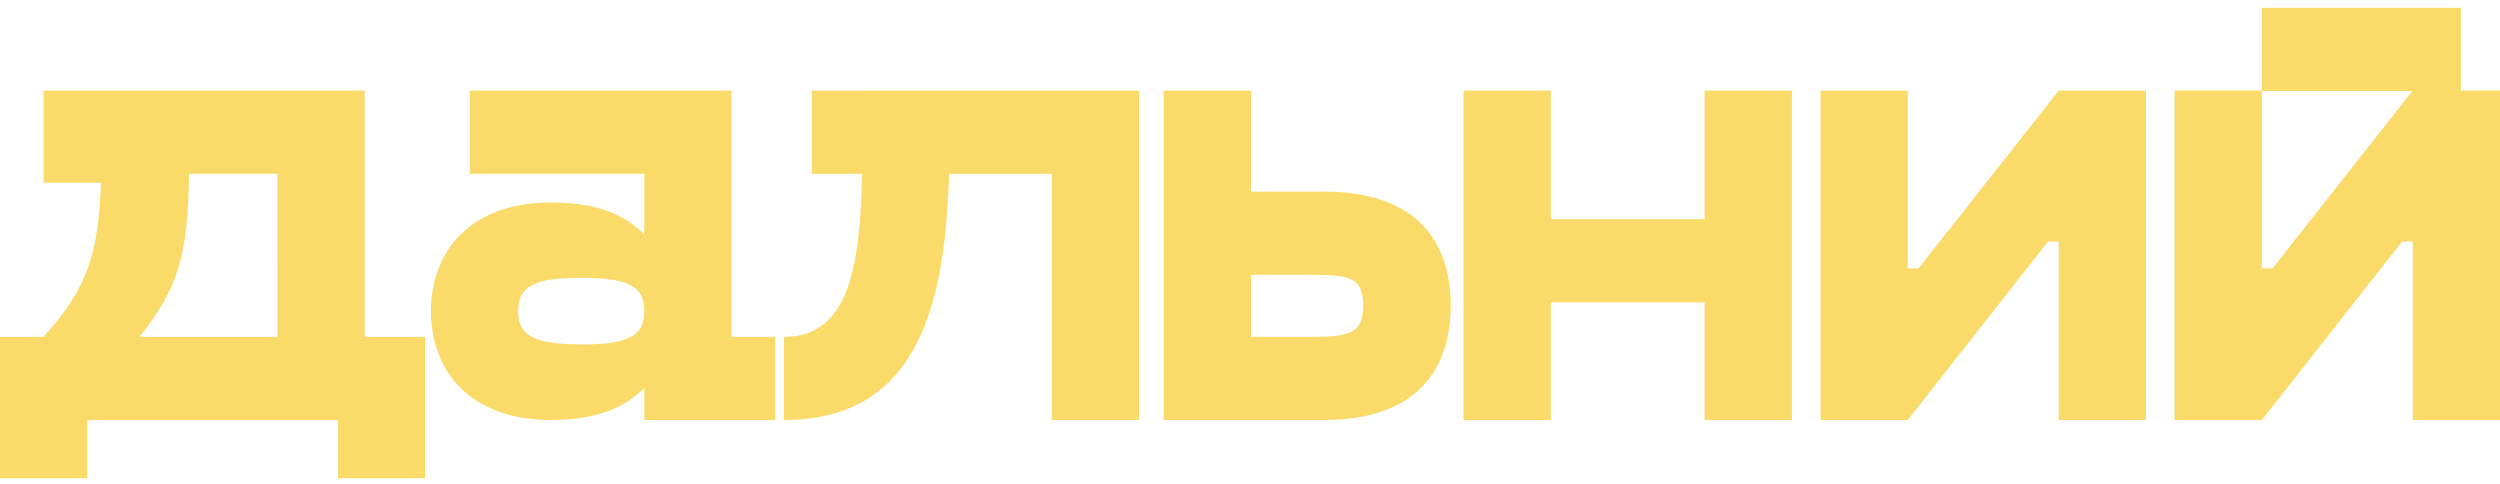 <?xml version="1.0" encoding="UTF-8"?> <svg xmlns="http://www.w3.org/2000/svg" width="160" height="31" viewBox="0 0 160 31" fill="none"><path d="M46.818 5.798L30.07 5.798V11.12L41.235 11.12V15.009C40.157 13.904 38.487 12.961 35.267 12.961C30.027 12.961 27.581 16.155 27.581 19.921C27.581 23.688 30.027 26.879 35.267 26.879C38.501 26.879 40.163 25.899 41.235 24.833V26.879H49.609V21.559H46.818V5.798ZM37.199 22.038C34.279 22.038 33.158 21.548 33.158 19.91C33.158 18.271 34.273 17.782 37.199 17.782C40.125 17.782 41.24 18.271 41.24 19.91C41.24 21.548 40.117 22.049 37.197 22.049L37.199 22.038Z" fill="#FADA69" style="mix-blend-mode:exclusion"></path><path d="M55.193 5.801L51.959 5.801V11.122H55.177C55.042 17.105 54.323 21.56 50.178 21.56V26.879C58.939 26.879 60.486 19.144 60.745 11.122L67.316 11.122V26.879H72.9V5.798L55.204 5.798L55.193 5.801Z" fill="#FADA69" style="mix-blend-mode:exclusion"></path><path d="M84.753 12.265L80.068 12.265V5.798L74.478 5.798V26.879H84.753C90.771 26.879 92.845 23.523 92.845 19.555C92.845 15.586 90.771 12.265 84.753 12.265ZM84.065 21.557H80.068V17.586H84.065C86.388 17.586 87.246 17.791 87.246 19.552C87.246 21.312 86.388 21.557 84.065 21.557Z" fill="#FADA69" style="mix-blend-mode:exclusion"></path><path d="M109.095 14.026H99.252V5.798L93.665 5.798V26.879H99.252V19.349H109.095V26.879H114.683V5.798L109.095 5.798V14.026Z" fill="#FADA69" style="mix-blend-mode:exclusion"></path><path d="M122.784 17.177H122.097V5.798L116.514 5.798V26.879H122.097L131.072 15.459H131.759V26.879H137.342V5.798L131.759 5.798L122.784 17.177Z" fill="#FADA69" style="mix-blend-mode:exclusion"></path><path d="M23.34 5.798L2.789 5.798L2.789 11.701H6.463C6.283 16.37 5.577 18.438 2.789 21.558H0L0 30.603H5.58V26.876L21.626 26.876V30.603H27.203V21.558H23.34L23.34 5.798ZM17.763 21.558L8.926 21.558C11.499 18.324 12.013 16.236 12.1 11.12L17.752 11.12L17.763 21.558Z" fill="#FADA69" style="mix-blend-mode:exclusion"></path><path d="M157.497 0.5L144.757 0.5V5.79L139.172 5.79V26.883H144.757L153.731 15.459H154.418V26.883H160V5.79L157.497 5.79V0.5ZM145.444 17.174H144.757V5.824L154.391 5.824L145.444 17.174Z" fill="#FADA69" style="mix-blend-mode:exclusion"></path></svg> 